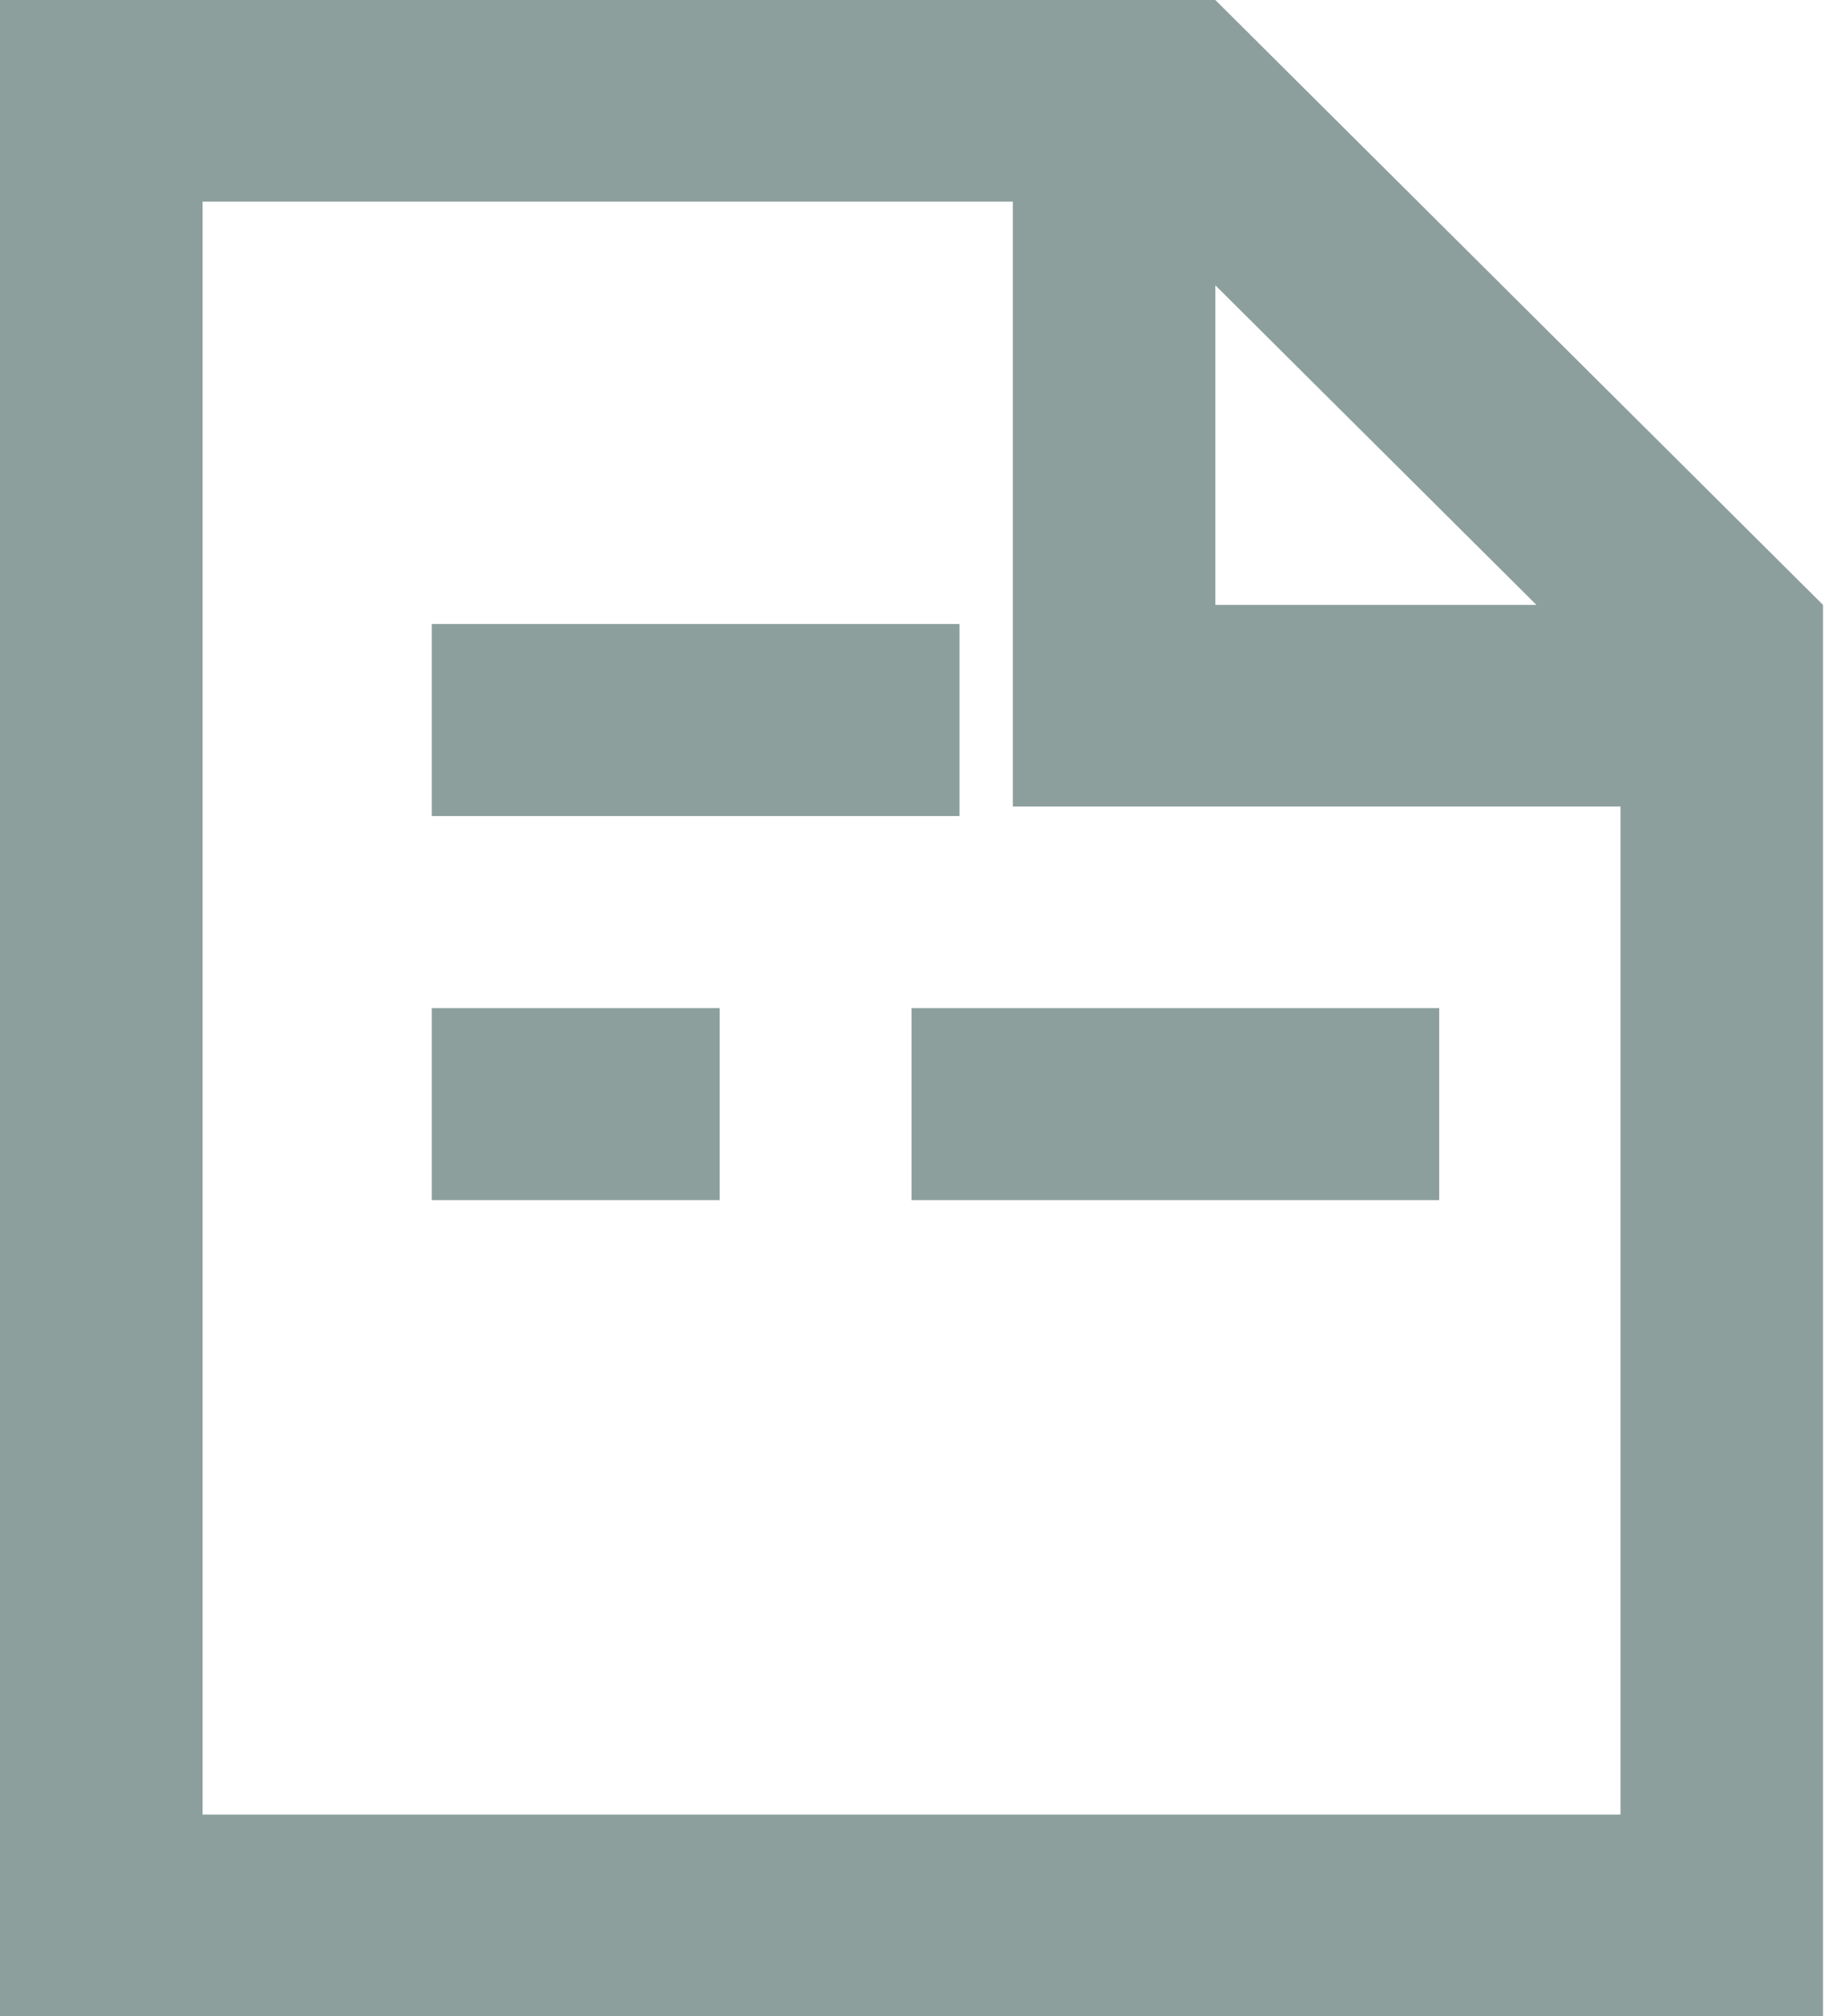 <svg width="22" height="24" viewBox="0 0 22 24" fill="#8C9F9D" xmlns="http://www.w3.org/2000/svg">
    <path fill-rule="evenodd" clip-rule="evenodd" d="M14.476 0H0V24H21.714V7.2L14.476 0ZM14.476 3.396L18.3 7.2H14.476V3.396ZM2.413 21.6H19.302V9.6H12.064V2.4H2.413V21.6Z" fill="#8C9F9D" />
    <path d="M5.143 12H8.572V14.286H5.143V12Z" />
    <rect x="10.857" y="12" width="6.286" height="2.286" />
    <path d="M5.143 7.428H11.429V9.714H5.143V7.428Z" />
</svg>
